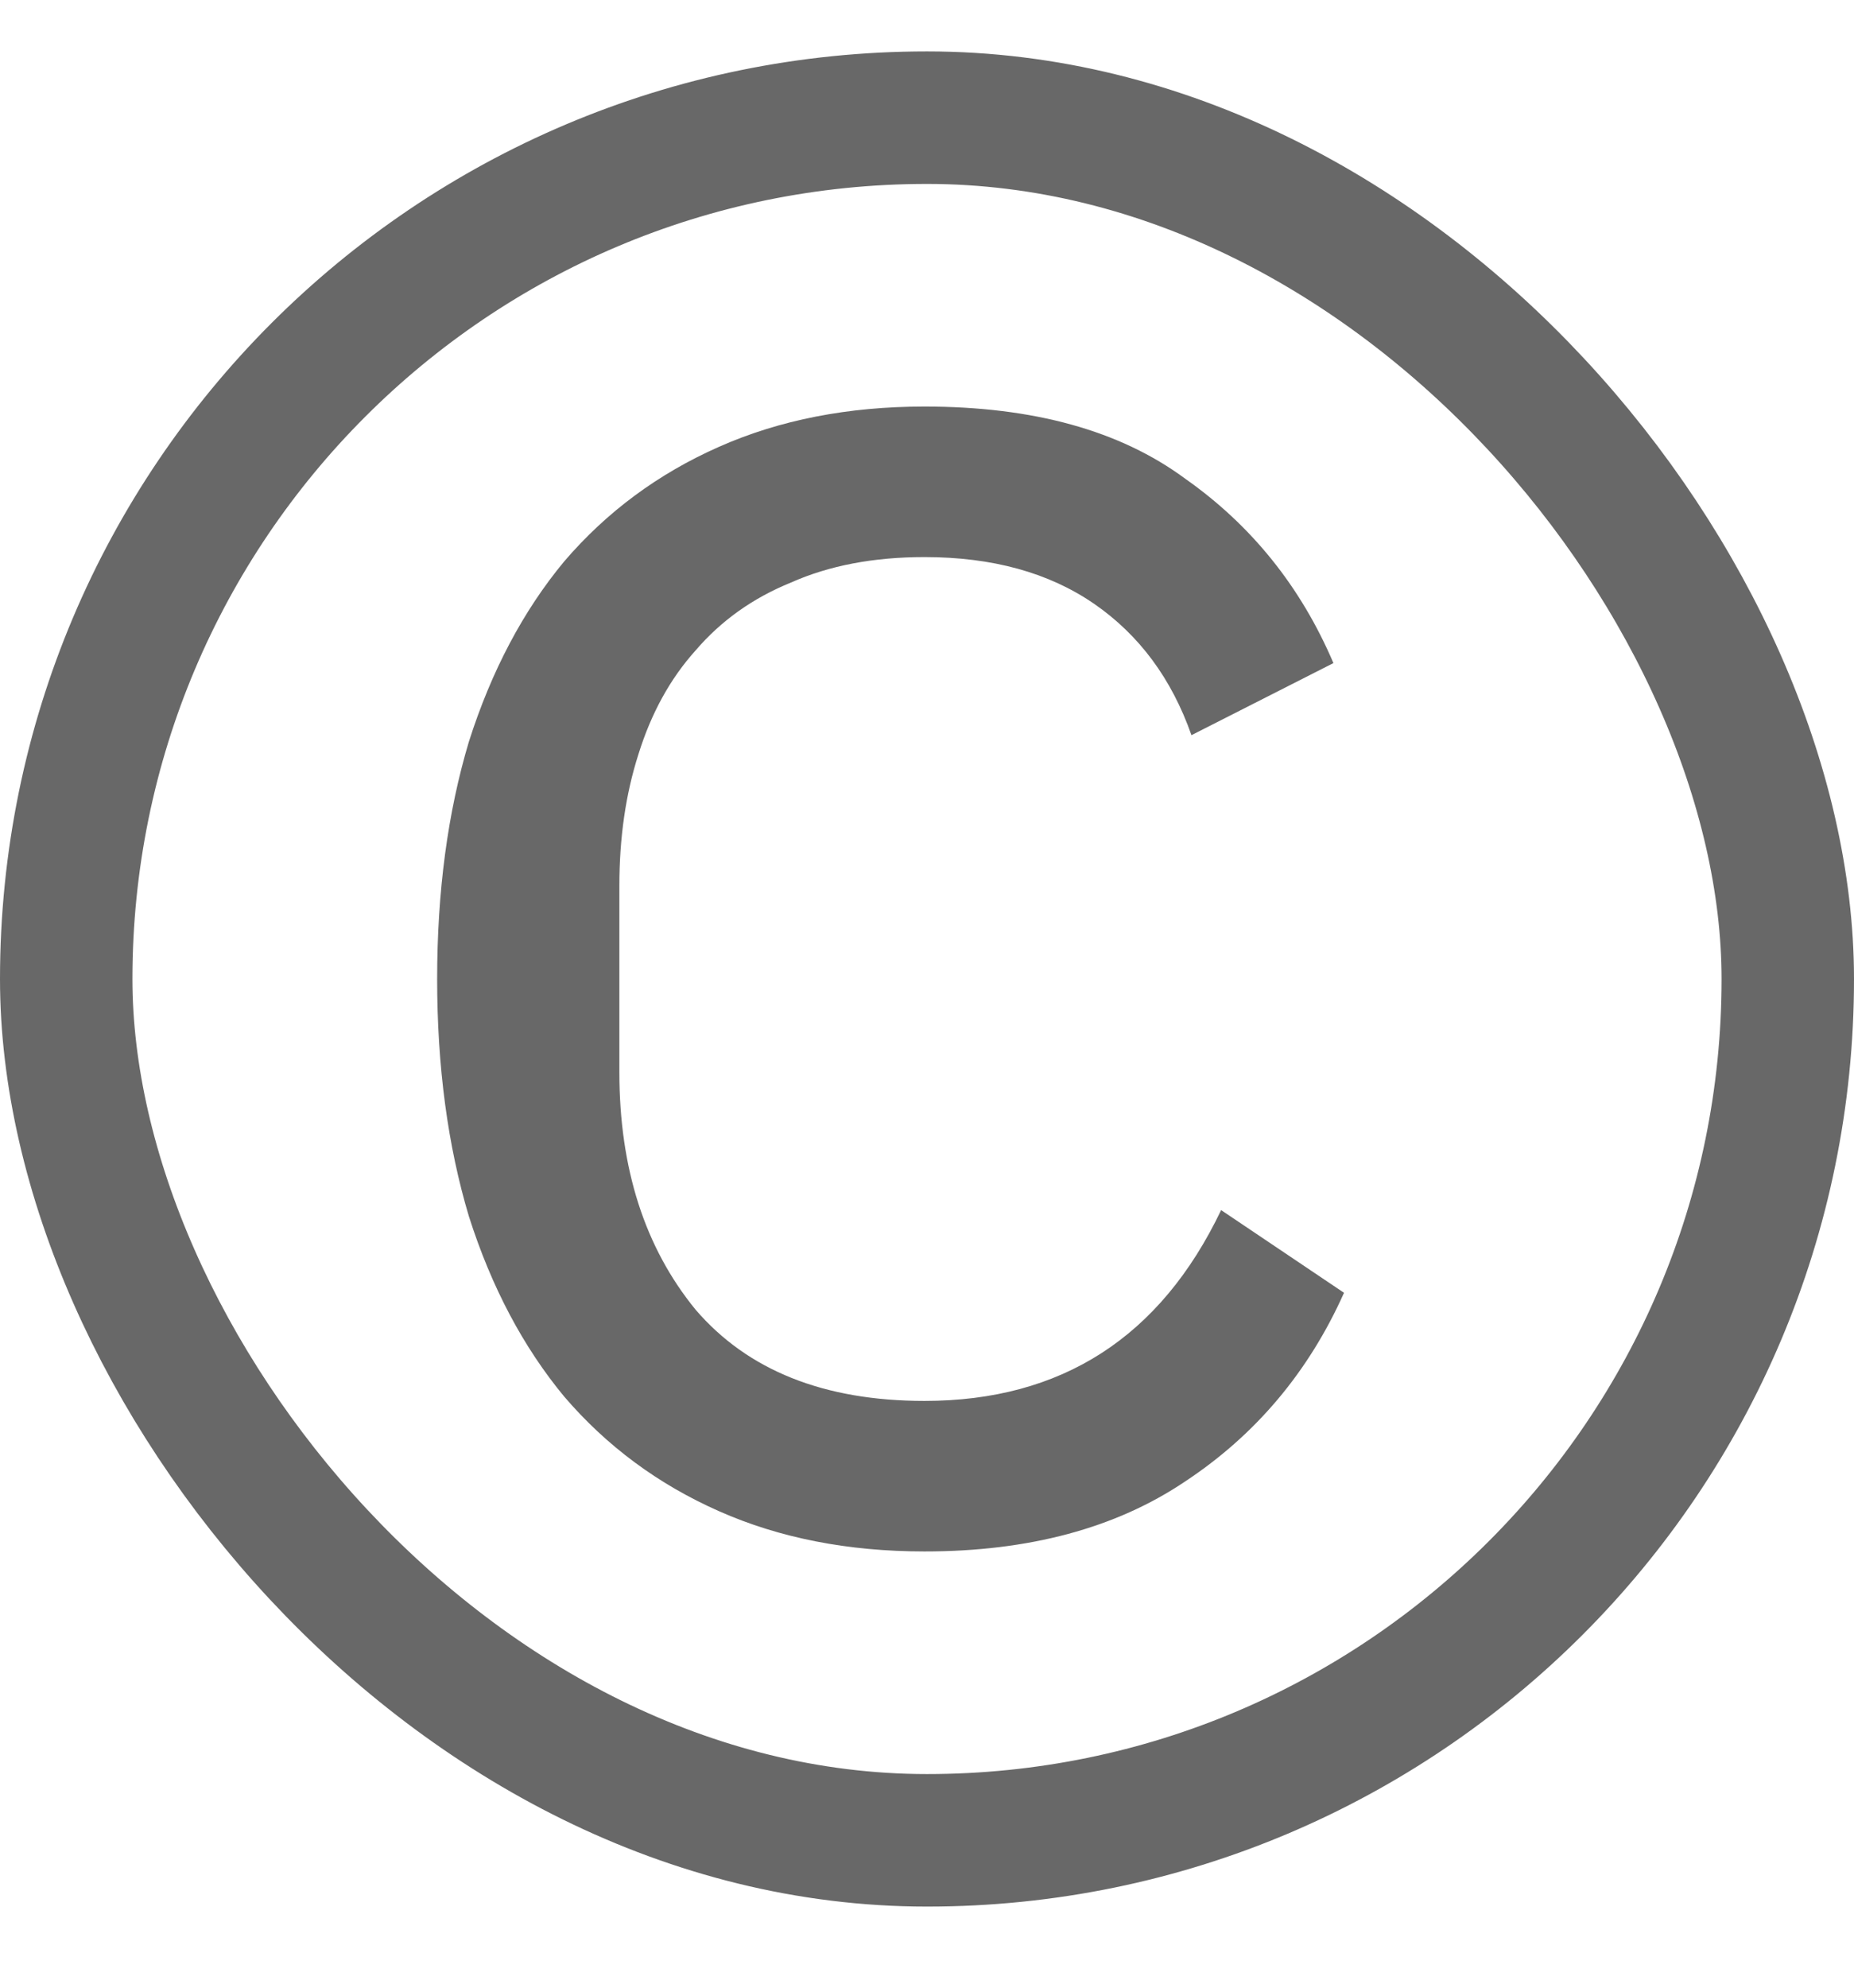<?xml version="1.0" encoding="UTF-8"?> <svg xmlns="http://www.w3.org/2000/svg" width="14" height="15" viewBox="0 0 14 15" fill="none"><rect x="0.5" y="0.888" width="13" height="13" rx="6.5" stroke="#686868"></rect><path d="M6.981 11.708C6.405 11.708 5.887 11.607 5.429 11.404C4.97 11.201 4.581 10.913 4.261 10.54C3.951 10.166 3.711 9.713 3.541 9.18C3.381 8.647 3.301 8.049 3.301 7.388C3.301 6.727 3.381 6.129 3.541 5.596C3.711 5.063 3.951 4.609 4.261 4.236C4.581 3.863 4.97 3.575 5.429 3.372C5.887 3.169 6.405 3.068 6.981 3.068C7.802 3.068 8.458 3.249 8.949 3.612C9.45 3.964 9.823 4.428 10.069 5.004L8.997 5.548C8.847 5.121 8.602 4.791 8.261 4.556C7.919 4.321 7.493 4.204 6.981 4.204C6.597 4.204 6.261 4.268 5.973 4.396C5.685 4.513 5.445 4.684 5.253 4.908C5.061 5.121 4.917 5.383 4.821 5.692C4.725 5.991 4.677 6.321 4.677 6.684V8.092C4.677 8.817 4.869 9.415 5.253 9.884C5.647 10.342 6.223 10.572 6.981 10.572C8.015 10.572 8.762 10.092 9.221 9.132L10.149 9.756C9.882 10.353 9.482 10.828 8.949 11.18C8.426 11.532 7.77 11.708 6.981 11.708Z" fill="#686868"></path></svg> 